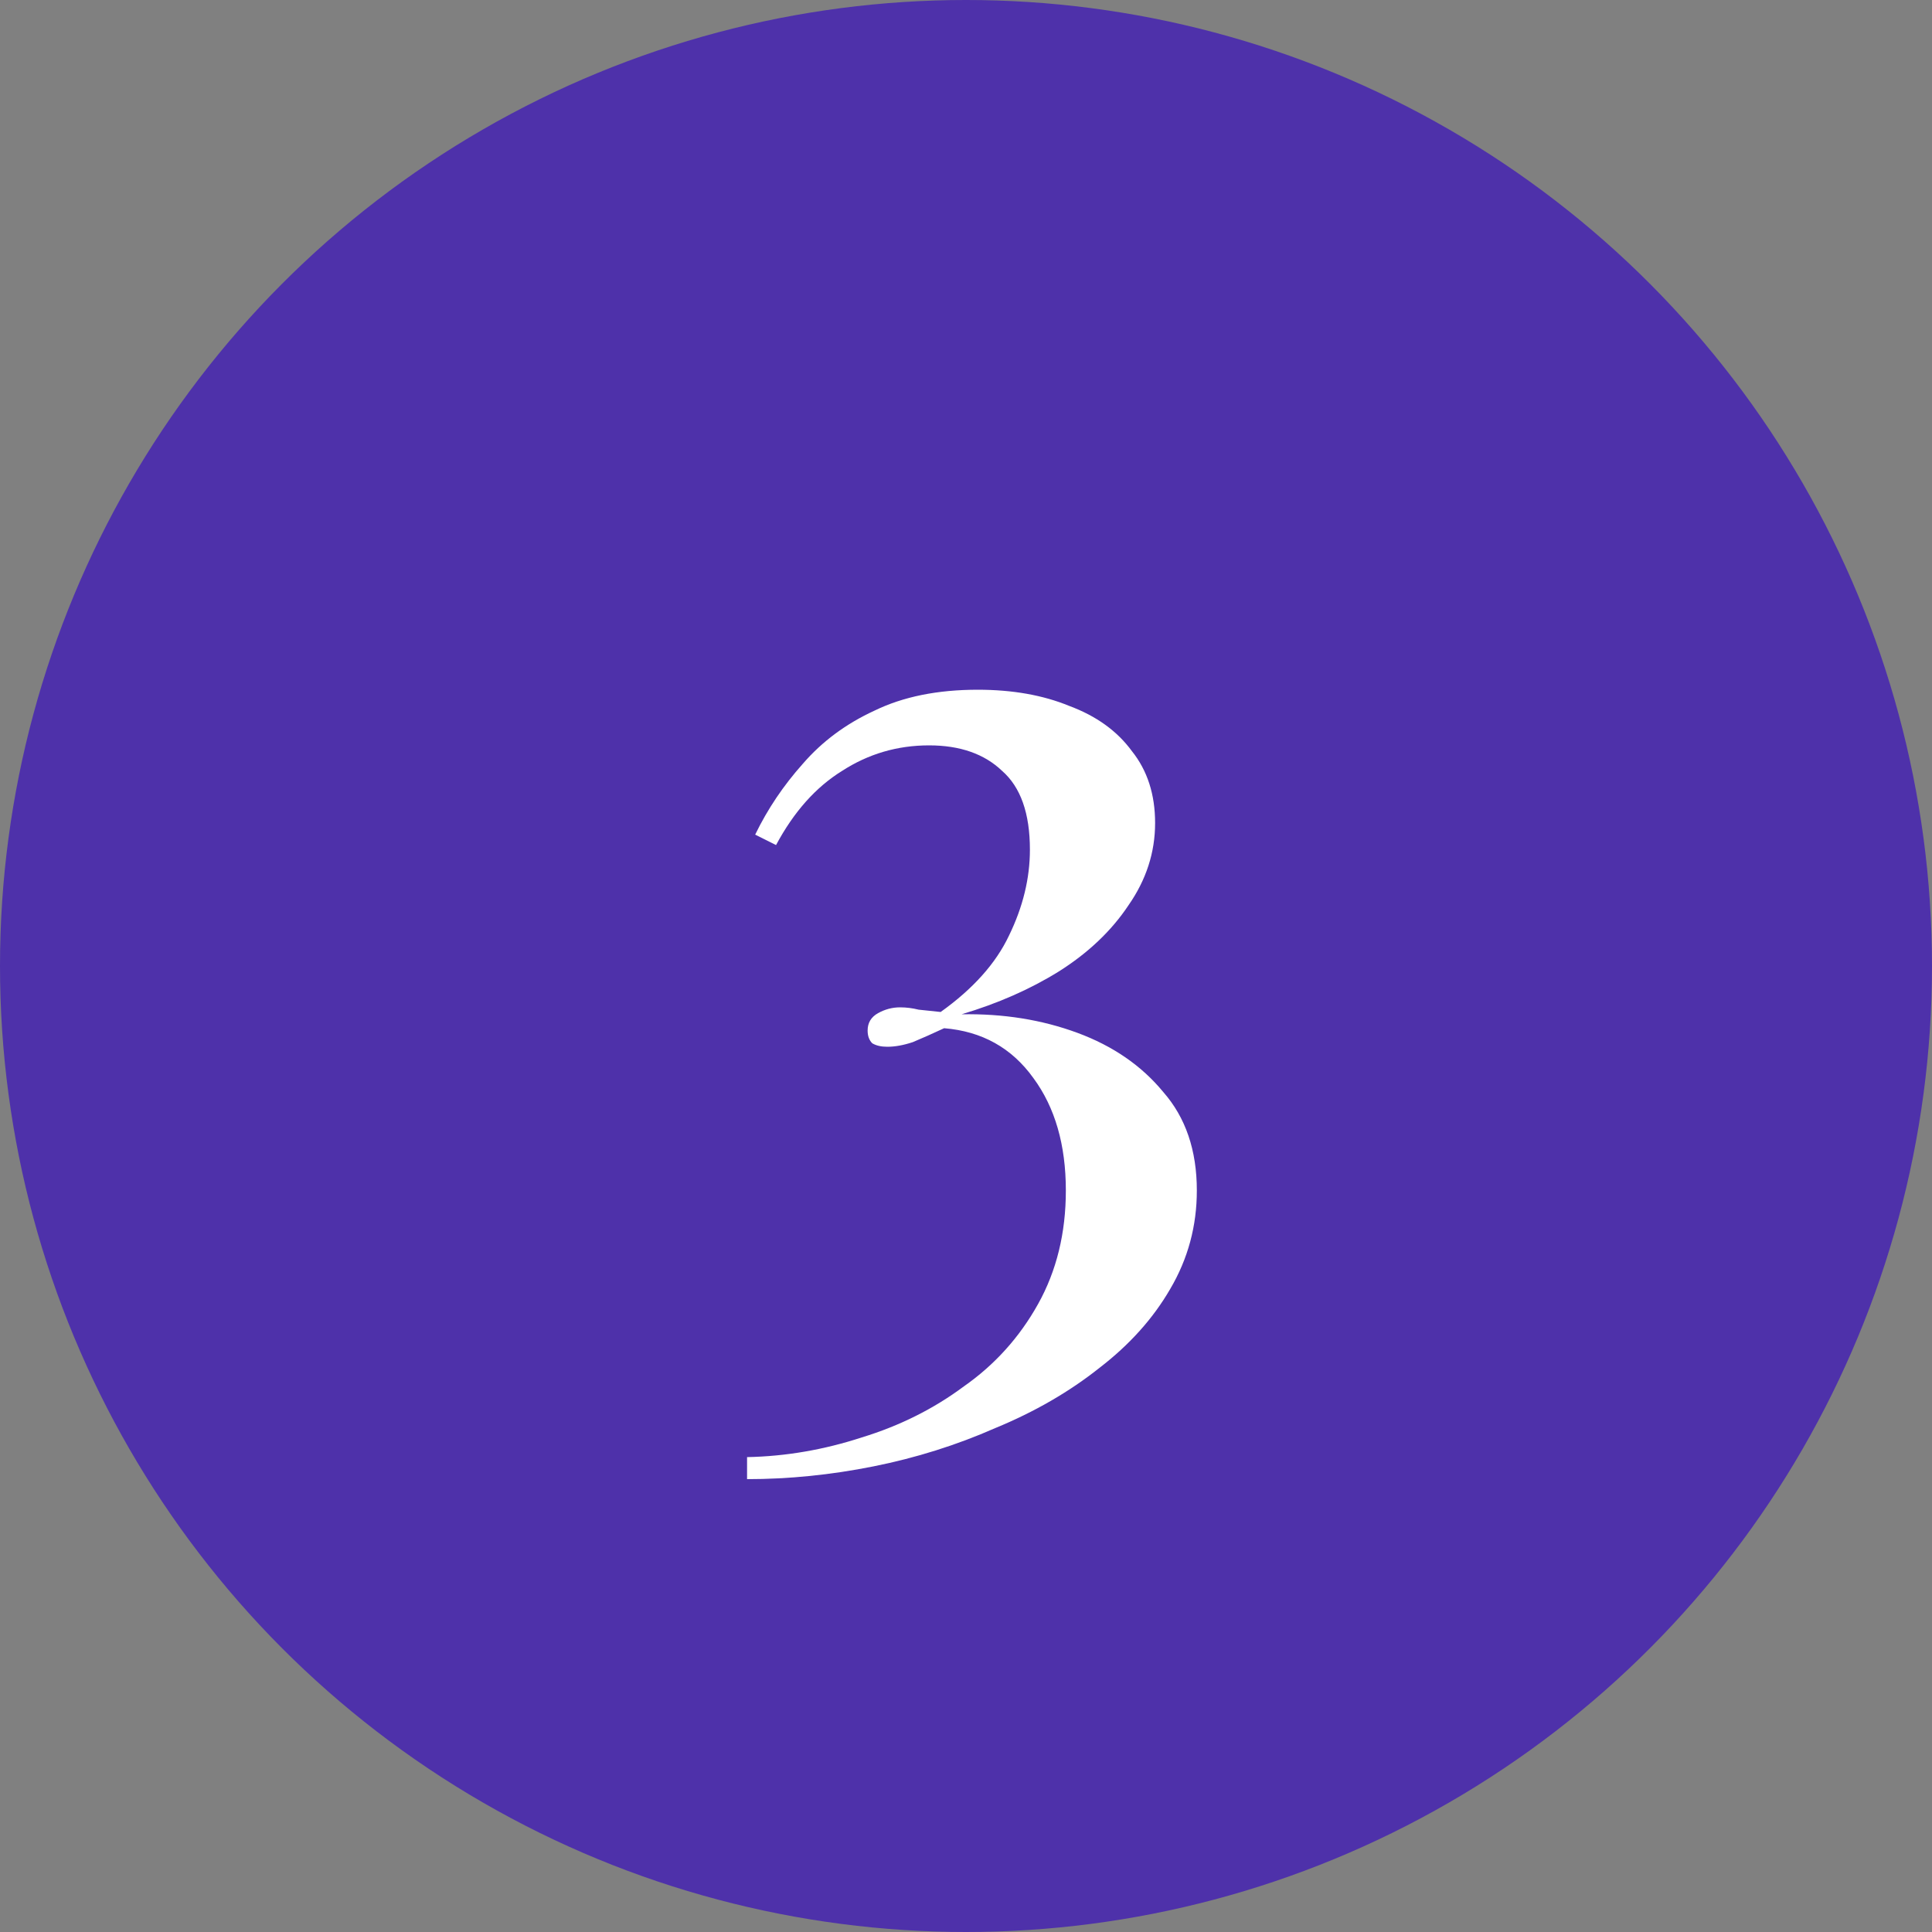 <svg xmlns="http://www.w3.org/2000/svg" width="50" height="50" viewBox="0 0 50 50" fill="none"><rect x="0" y="0" width="50" height="50" fill="#808080" stroke="none"/><circle cx="25" cy="25" r="25" fill="#4E31AA"></circle><path d="M25.304 17.85C26.204 17.85 26.994 17.99 27.674 18.27C28.374 18.53 28.914 18.92 29.294 19.44C29.694 19.94 29.894 20.56 29.894 21.3C29.894 22.06 29.664 22.77 29.204 23.43C28.764 24.09 28.164 24.66 27.404 25.14C26.664 25.6 25.824 25.97 24.884 26.25C25.964 26.23 26.964 26.39 27.884 26.73C28.804 27.07 29.544 27.58 30.104 28.26C30.684 28.92 30.974 29.77 30.974 30.81C30.974 31.73 30.744 32.58 30.284 33.36C29.844 34.12 29.234 34.8 28.454 35.4C27.674 36.02 26.774 36.54 25.754 36.96C24.754 37.4 23.704 37.73 22.604 37.95C21.504 38.17 20.414 38.28 19.334 38.28V37.71C20.334 37.69 21.324 37.52 22.304 37.2C23.284 36.9 24.164 36.46 24.944 35.88C25.744 35.32 26.384 34.61 26.864 33.75C27.344 32.89 27.584 31.91 27.584 30.81C27.584 29.63 27.304 28.66 26.744 27.9C26.184 27.12 25.414 26.69 24.434 26.61C24.134 26.75 23.864 26.87 23.624 26.97C23.384 27.05 23.164 27.09 22.964 27.09C22.804 27.09 22.674 27.06 22.574 27C22.494 26.92 22.454 26.81 22.454 26.67C22.454 26.47 22.544 26.32 22.724 26.22C22.904 26.12 23.094 26.07 23.294 26.07C23.454 26.07 23.614 26.09 23.774 26.13C23.954 26.15 24.144 26.17 24.344 26.19C25.184 25.59 25.774 24.93 26.114 24.21C26.474 23.47 26.654 22.73 26.654 21.99C26.654 21.05 26.414 20.37 25.934 19.95C25.474 19.51 24.844 19.29 24.044 19.29C23.224 19.29 22.474 19.51 21.794 19.95C21.114 20.37 20.544 21.01 20.084 21.87L19.544 21.6C19.864 20.94 20.274 20.33 20.774 19.77C21.274 19.19 21.894 18.73 22.634 18.39C23.374 18.03 24.264 17.85 25.304 17.85Z" fill="white"></path></svg>
